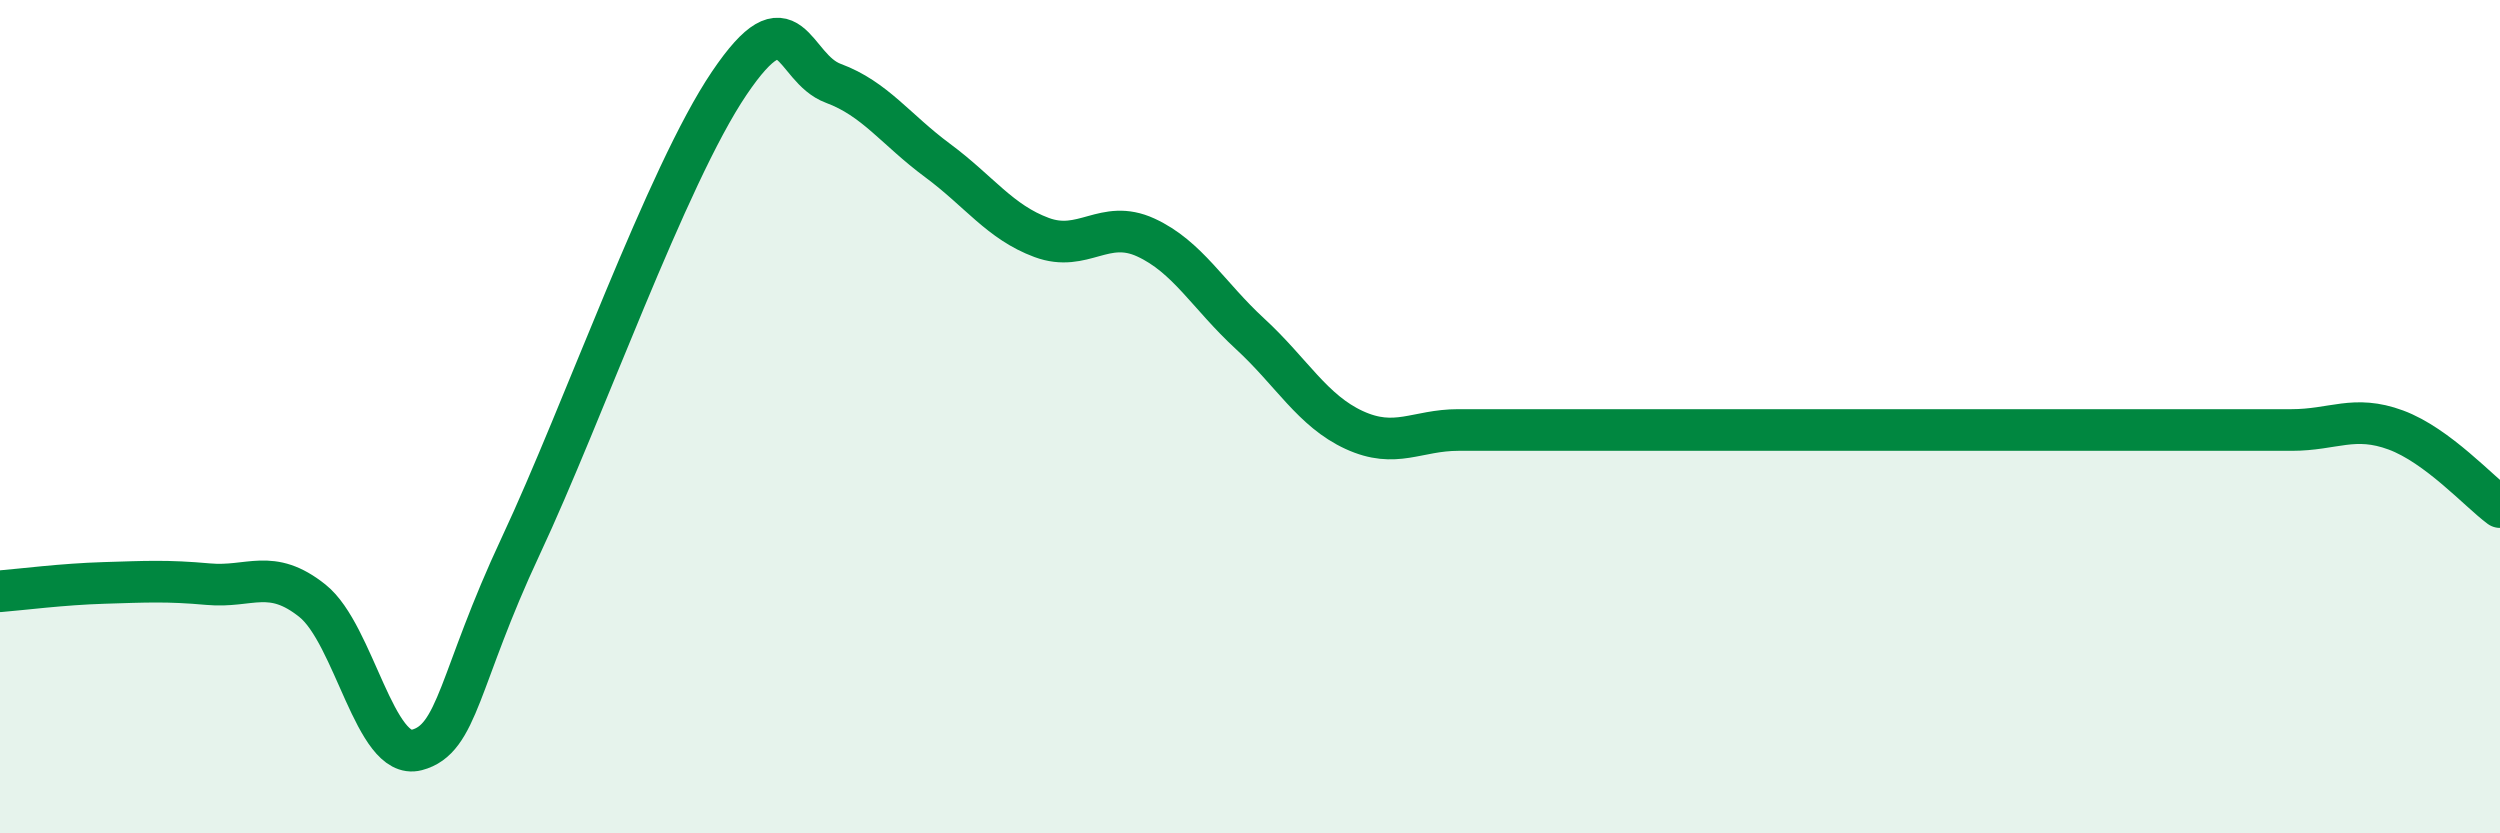 
    <svg width="60" height="20" viewBox="0 0 60 20" xmlns="http://www.w3.org/2000/svg">
      <path
        d="M 0,14.19 C 0.5,14.15 1.5,14.02 2.5,13.99 C 3.5,13.96 4,13.93 5,14.02 C 6,14.11 6.5,13.62 7.5,14.42 C 8.5,15.22 9,18.26 10,18 C 11,17.74 11,16.3 12.5,13.1 C 14,9.9 16,4.22 17.5,2 C 19,-0.22 19,1.63 20,2 C 21,2.37 21.5,3.11 22.5,3.85 C 23.5,4.59 24,5.33 25,5.7 C 26,6.07 26.5,5.24 27.5,5.7 C 28.5,6.16 29,7.09 30,8.01 C 31,8.93 31.5,9.86 32.5,10.32 C 33.5,10.78 34,10.32 35,10.32 C 36,10.32 36.5,10.32 37.5,10.32 C 38.5,10.32 39,10.32 40,10.32 C 41,10.32 41.5,10.32 42.5,10.32 C 43.5,10.32 44,10.32 45,10.32 C 46,10.32 46.5,10.32 47.5,10.32 C 48.5,10.32 49,10.32 50,10.32 C 51,10.32 51.5,10.32 52.5,10.32 C 53.5,10.32 54,10.32 55,10.32 C 56,10.32 56.5,9.95 57.5,10.32 C 58.5,10.69 59.5,11.8 60,12.17L60 20L0 20Z"
        fill="#008740"
        opacity="0.1"
        stroke-linecap="round"
        stroke-linejoin="round"
      />
      <path
        d="M 0,14.19 C 0.5,14.15 1.5,14.02 2.5,13.99 C 3.5,13.96 4,13.93 5,14.02 C 6,14.11 6.5,13.62 7.5,14.42 C 8.5,15.22 9,18.26 10,18 C 11,17.74 11,16.3 12.5,13.1 C 14,9.9 16,4.22 17.5,2 C 19,-0.22 19,1.63 20,2 C 21,2.37 21.5,3.11 22.5,3.85 C 23.5,4.59 24,5.33 25,5.7 C 26,6.07 26.5,5.24 27.5,5.7 C 28.5,6.16 29,7.09 30,8.01 C 31,8.93 31.5,9.86 32.5,10.32 C 33.5,10.78 34,10.32 35,10.32 C 36,10.32 36.5,10.32 37.5,10.32 C 38.5,10.32 39,10.32 40,10.32 C 41,10.32 41.5,10.32 42.5,10.32 C 43.5,10.32 44,10.32 45,10.32 C 46,10.32 46.5,10.32 47.5,10.32 C 48.5,10.32 49,10.32 50,10.32 C 51,10.32 51.5,10.32 52.5,10.32 C 53.5,10.32 54,10.32 55,10.32 C 56,10.32 56.5,9.95 57.5,10.32 C 58.5,10.69 59.5,11.8 60,12.17"
        stroke="#008740"
        stroke-width="1"
        fill="none"
        stroke-linecap="round"
        stroke-linejoin="round"
      />
    </svg>
  